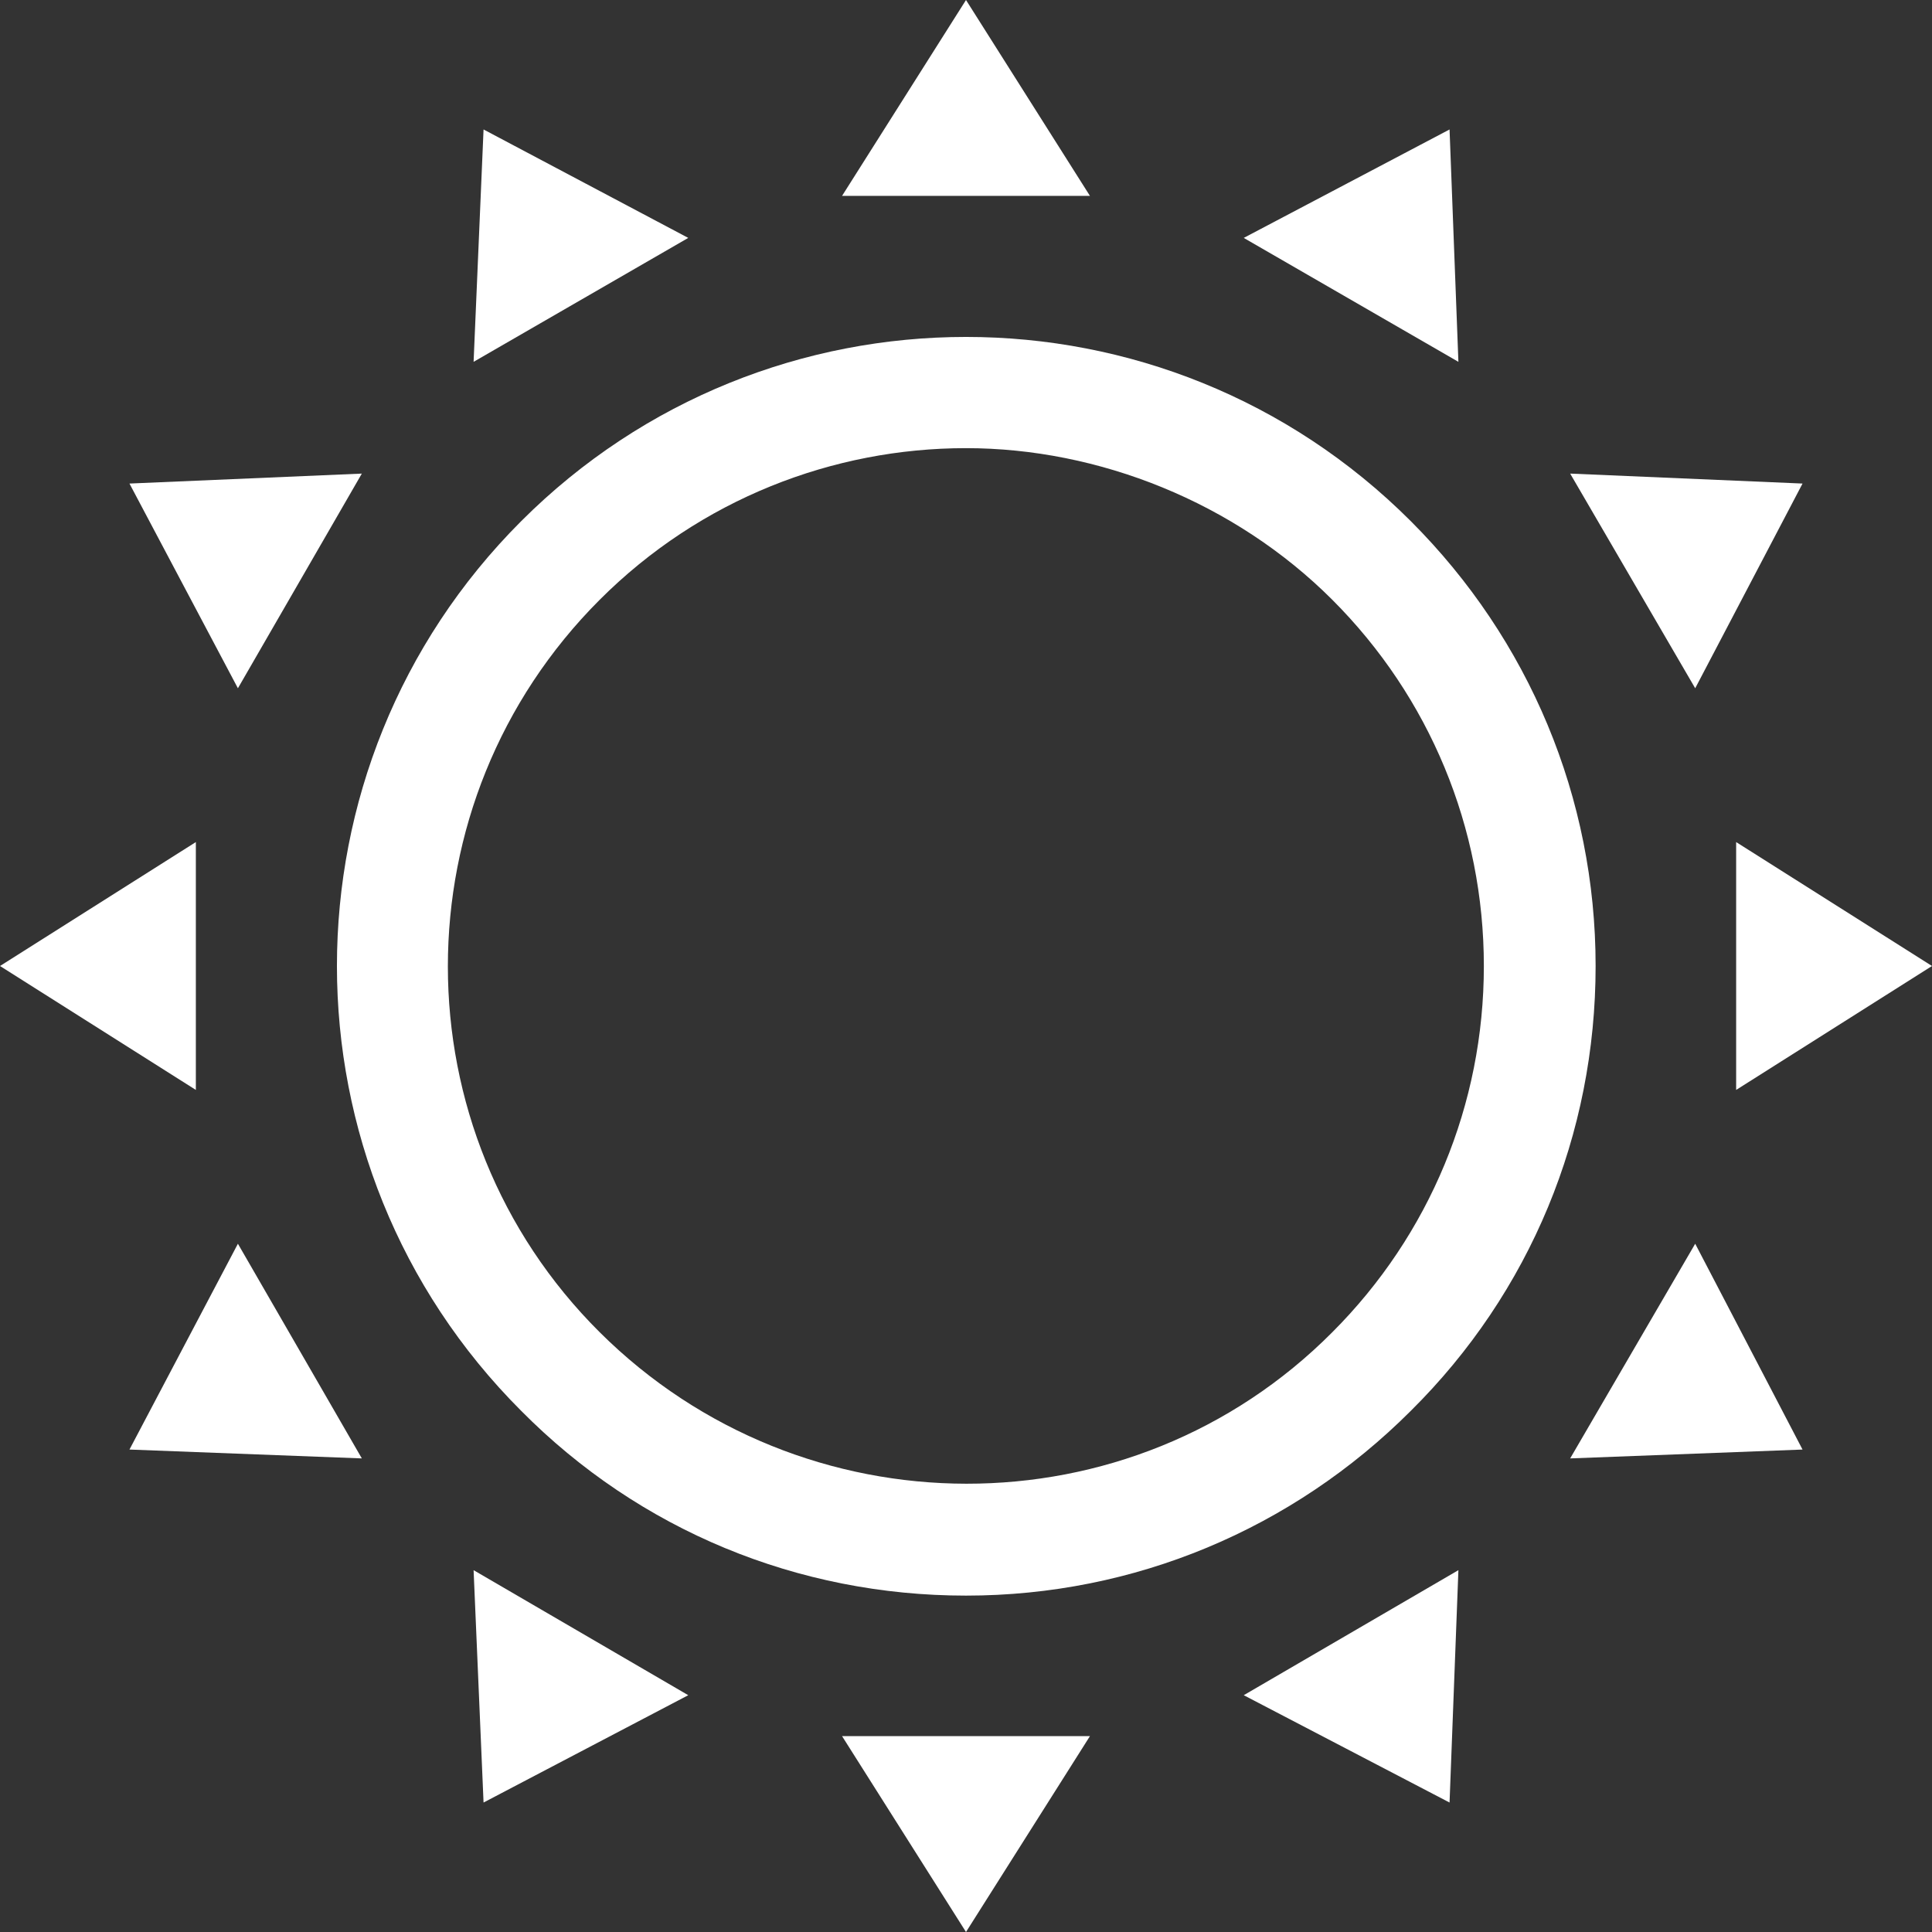 <svg viewBox="0 0 17.46 17.46" xmlns="http://www.w3.org/2000/svg" data-name="Layer 2" id="Layer_2">
  <rect x="0" y="0" width="17.46" height="17.46" fill="#333333" stroke="none"/>
  <defs>
    <style>
      .cls-1 {
        fill: #fff;
      }
    </style>
  </defs>
  <g data-name="Layer 1" id="Layer_1-2">
    <g>
      <path d="M8.73,14.42c-1.52,0-2.95-.59-4.02-1.67-2.22-2.22-2.22-5.82,0-8.04,2.22-2.22,5.82-2.22,8.04,0h0c1.07,1.07,1.67,2.5,1.67,4.02s-.59,2.95-1.67,4.02c-1.07,1.07-2.5,1.67-4.02,1.67ZM8.73,4.05c-1.2,0-2.4.46-3.31,1.37-1.83,1.83-1.83,4.8,0,6.62s4.8,1.83,6.62,0c.88-.88,1.37-2.06,1.37-3.31s-.49-2.43-1.37-3.31-2.11-1.37-3.31-1.37Z" class="cls-1"></path>
      <polygon points="8.73 0 7.61 1.77 9.85 1.77 8.73 0" class="cls-1"></polygon>
      <polygon points="13.1 1.17 11.24 2.15 13.18 3.27 13.1 1.17" class="cls-1"></polygon>
      <polygon points="16.29 4.37 14.19 4.28 15.32 6.22 16.29 4.37" class="cls-1"></polygon>
      <polygon points="17.46 8.73 15.69 7.61 15.69 9.85 17.46 8.73" class="cls-1"></polygon>
      <polygon points="16.29 13.1 15.32 11.24 14.19 13.18 16.29 13.1" class="cls-1"></polygon>
      <polygon points="13.1 16.29 13.18 14.19 11.24 15.32 13.1 16.29" class="cls-1"></polygon>
      <polygon points="8.73 17.46 9.85 15.69 7.61 15.69 8.73 17.46" class="cls-1"></polygon>
      <polygon points="4.37 16.29 6.22 15.32 4.28 14.19 4.37 16.29" class="cls-1"></polygon>
      <polygon points="1.17 13.1 3.27 13.18 2.15 11.24 1.17 13.1" class="cls-1"></polygon>
      <polygon points="0 8.73 1.77 9.85 1.77 7.61 0 8.73" class="cls-1"></polygon>
      <polygon points="1.17 4.37 2.15 6.22 3.27 4.28 1.17 4.37" class="cls-1"></polygon>
      <polygon points="4.37 1.17 4.28 3.27 6.22 2.15 4.37 1.17" class="cls-1"></polygon>
    </g>
  </g>
</svg>